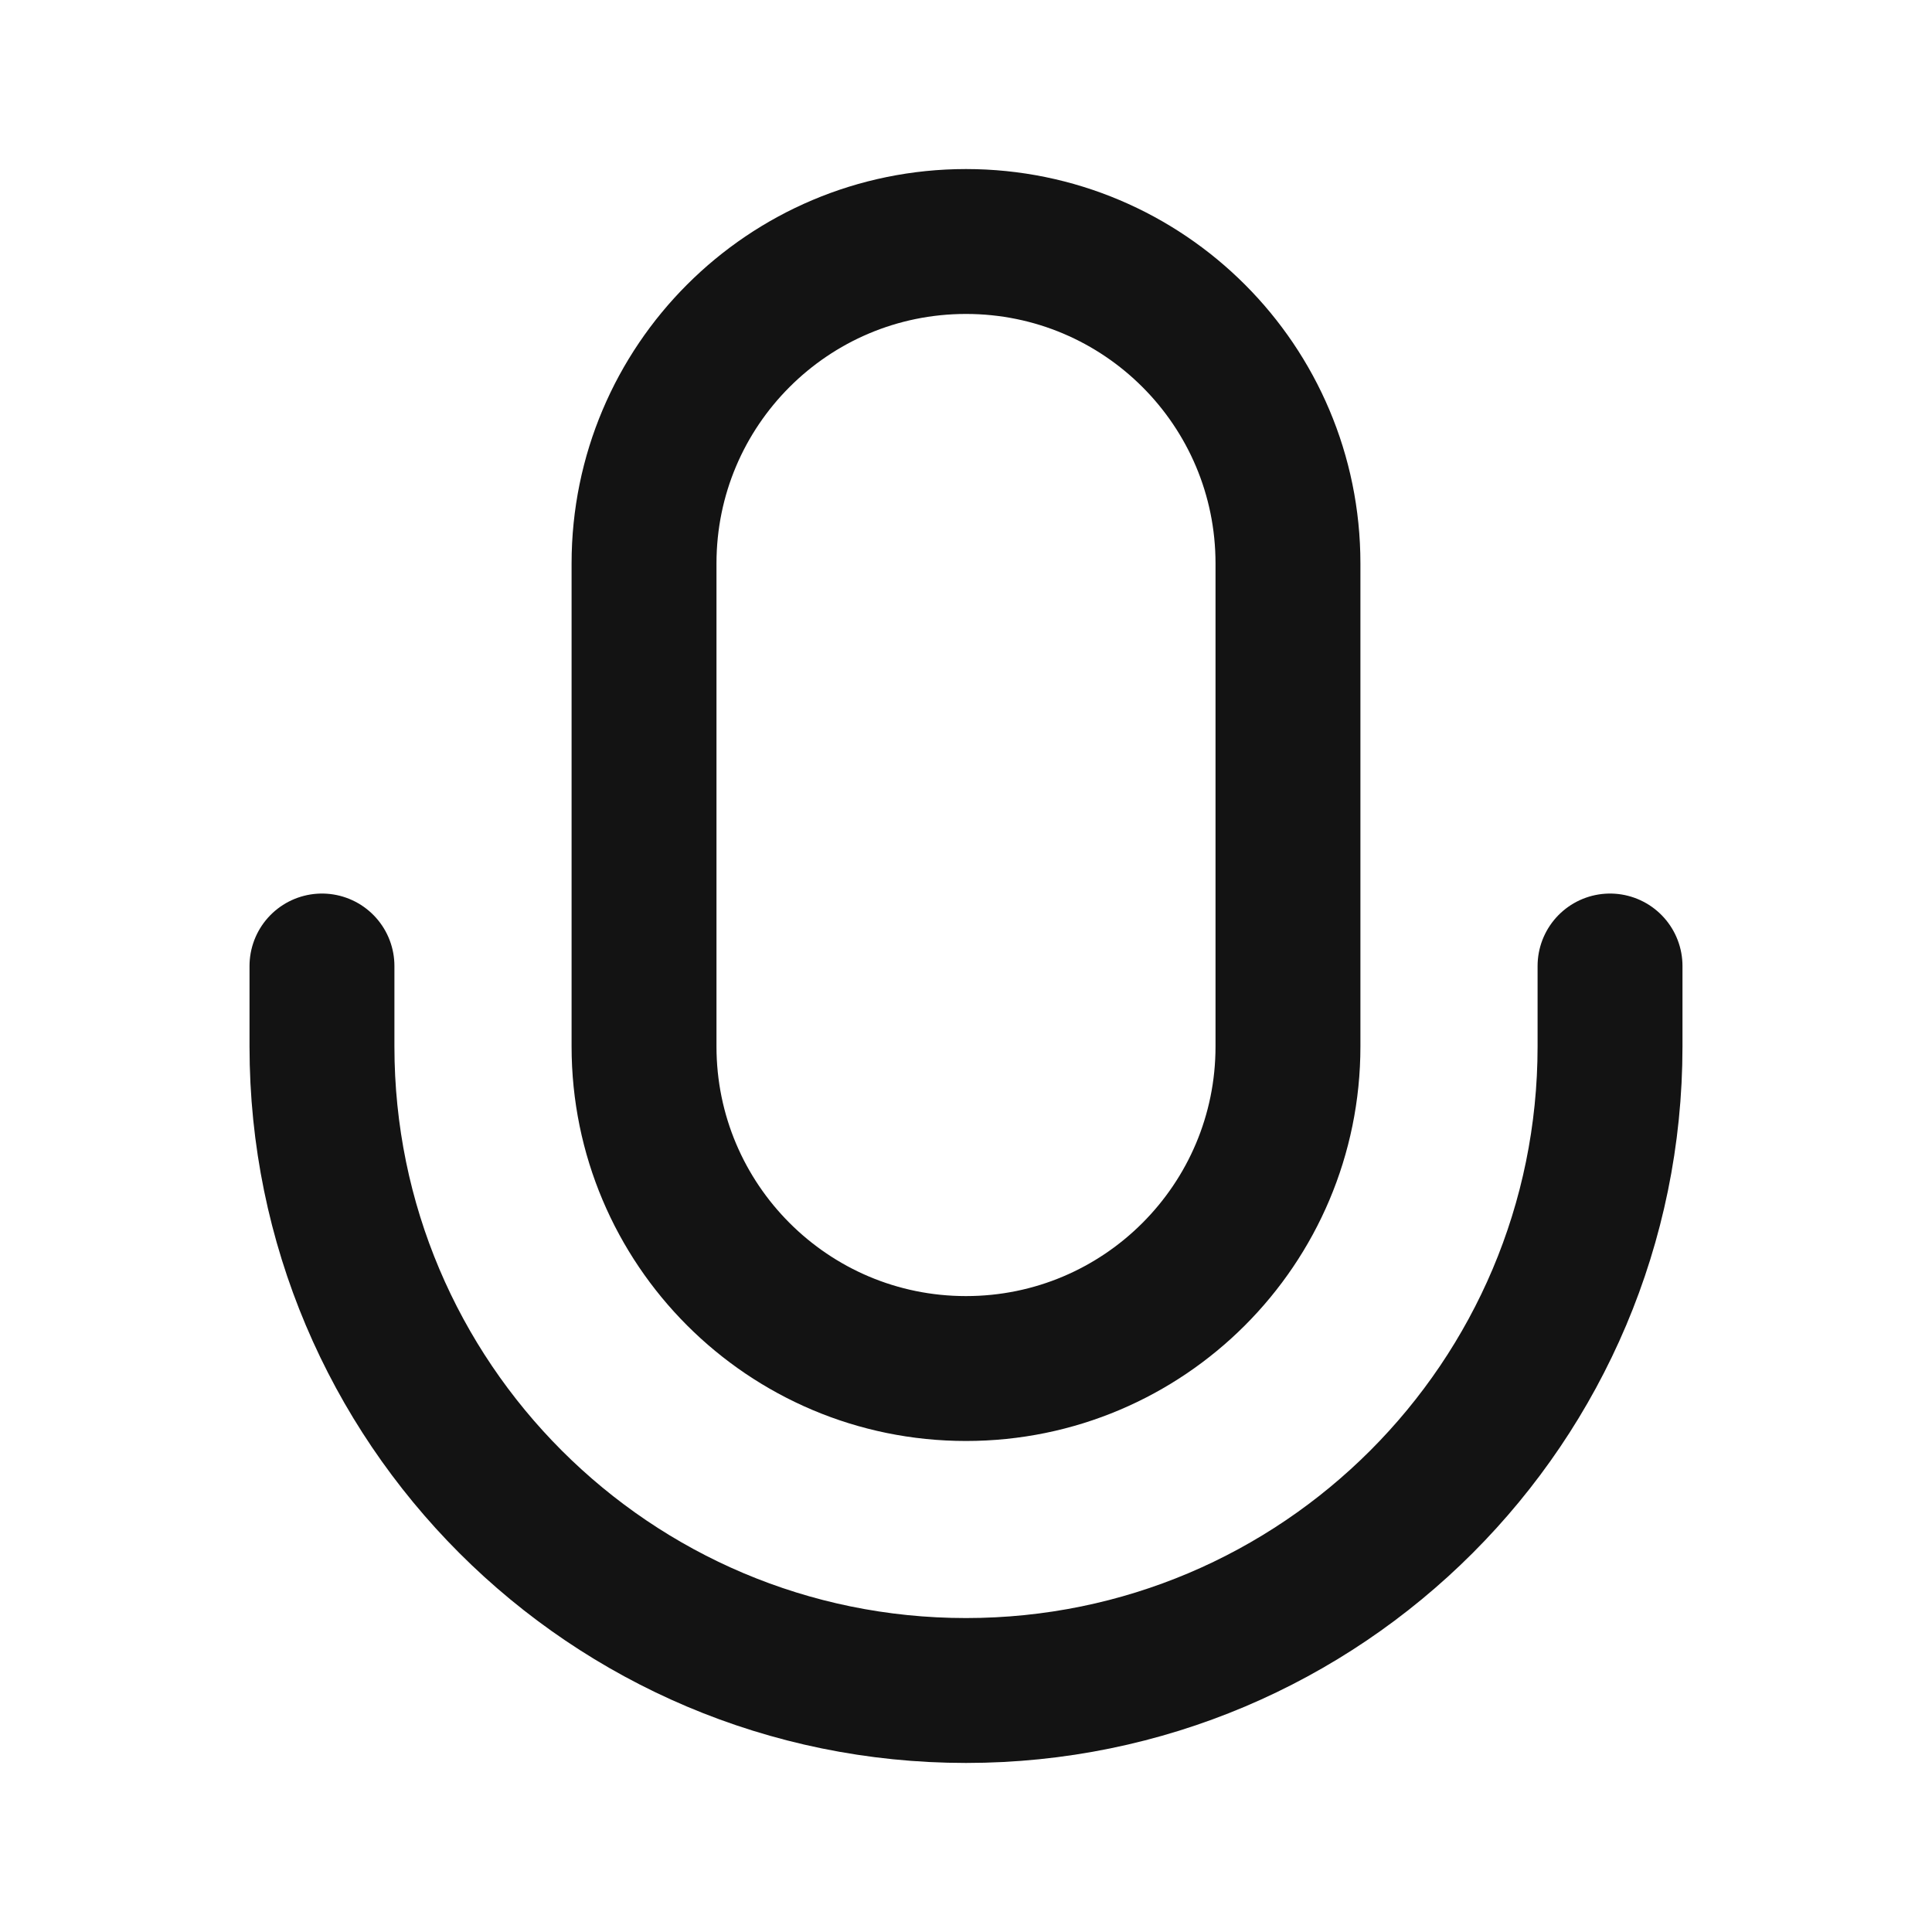 <svg width="20" height="20" viewBox="0 0 20 20" fill="none" xmlns="http://www.w3.org/2000/svg">
<path d="M16.667 10V10.833C16.667 14.515 13.682 17.5 10 17.5C6.318 17.5 3.333 14.515 3.333 10.833V10M10 14.167C8.159 14.167 6.667 12.674 6.667 10.833V5.833C6.667 3.992 8.159 2.5 10 2.5C11.841 2.5 13.333 3.992 13.333 5.833V10.833C13.333 12.674 11.841 14.167 10 14.167Z" stroke="#131313" stroke-width="1.5" stroke-linecap="round" stroke-linejoin="round"/>
</svg>
